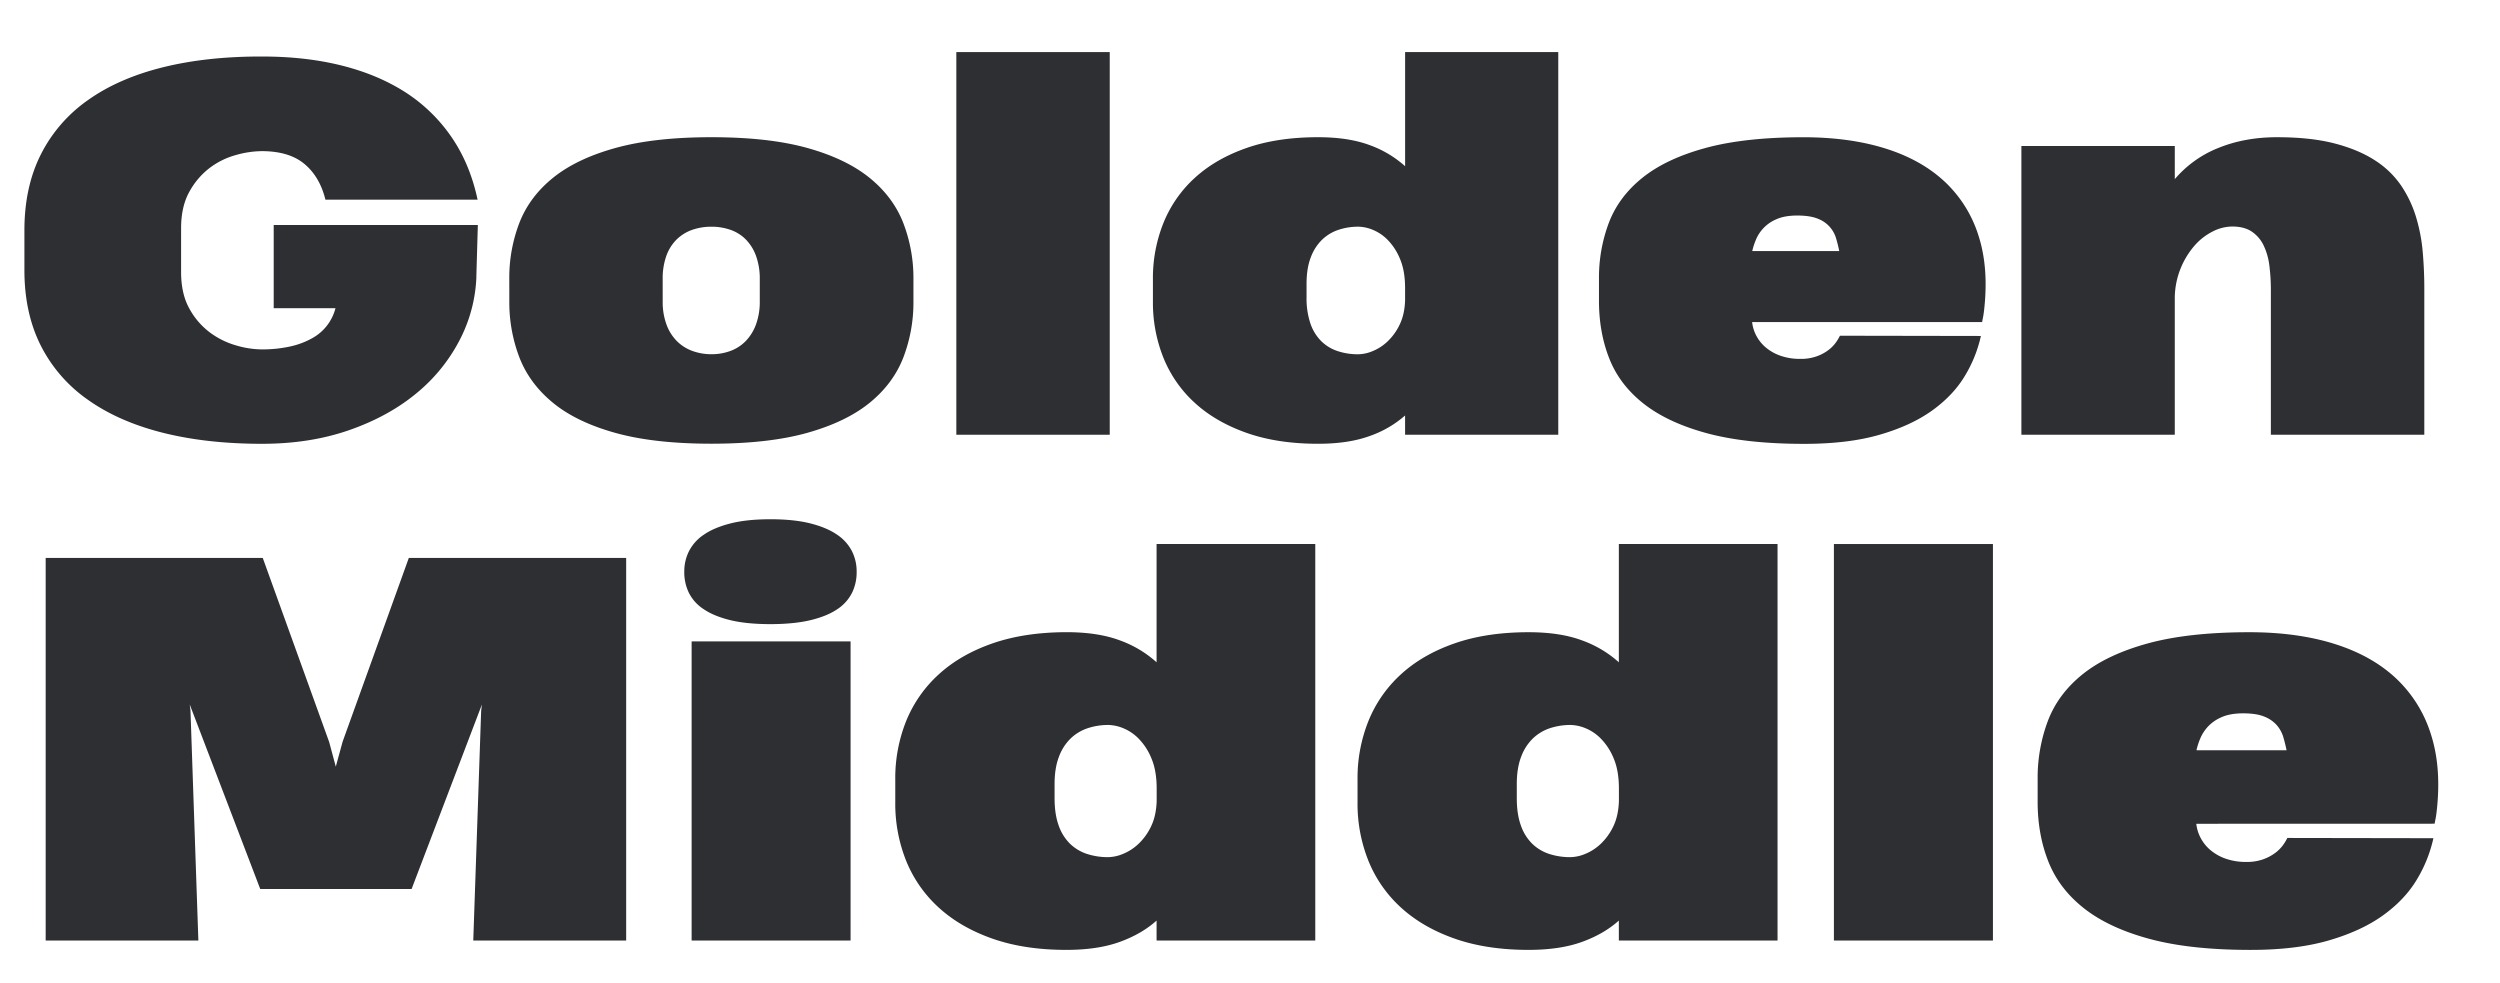 <?xml version="1.0" encoding="UTF-8"?> <svg xmlns="http://www.w3.org/2000/svg" id="Слой_1" data-name="Слой 1" viewBox="0 0 1902.16 747.57"> <defs> <style>.cls-1{fill:#2e2f33;}</style> </defs> <title>midle</title> <path class="cls-1" d="M208.25,171.2H363.57L362.45,210v1.3a113.59,113.59,0,0,1-13.08,48.15,129.24,129.24,0,0,1-33.12,40.27q-21.17,17.35-50.85,27.65t-66.06,10.3q-42.12,0-75.61-8.45T66.85,304.15A111.72,111.72,0,0,1,31,262.87q-12.43-24.69-12.43-57.34V175.28q0-32.85,12.43-57.62A111.92,111.92,0,0,1,66.76,76.28q23.28-16.61,56.87-25T199.53,43q33.41,0,61,7T309.1,70.62a123.82,123.82,0,0,1,34.7,34.05Q357.63,125,363.38,151.9H247.59q-4.28-17.44-16-27.19T199,115a74.5,74.5,0,0,0-19.67,3,58.72,58.72,0,0,0-20,9.93A57.26,57.26,0,0,0,144,146.05q-6.21,11.23-6.21,27.56V207q0,16.71,6.4,28a56.09,56.09,0,0,0,15.68,18.09,61.7,61.7,0,0,0,19.85,9.75,70.82,70.82,0,0,0,18.93,3,98.39,98.39,0,0,0,22.55-2.31,60.6,60.6,0,0,0,16.7-6.41,36.21,36.21,0,0,0,17.35-22.63H208.25Z"></path> <path class="cls-1" d="M387.5,212.39a116.49,116.49,0,0,1,7.8-43.14q7.79-19.75,25.7-34.14t47.41-22.55q29.5-8.16,72.93-8.16t72.83,8.16q29.4,8.18,47.32,22.64t25.7,34.24A116.65,116.65,0,0,1,695,212.58v16.7a116.93,116.93,0,0,1-7.79,43q-7.8,19.86-25.7,34.33t-47.32,22.73q-29.42,8.25-72.83,8.26t-72.93-8.17q-29.51-8.16-47.41-22.73t-25.7-34.42a117.24,117.24,0,0,1-7.8-43.24Zm116.72,16.89a49.64,49.64,0,0,0,2.88,17.63A35.16,35.16,0,0,0,515,259.53,32.23,32.23,0,0,0,526.77,267a41.64,41.64,0,0,0,14.57,2.51A40.89,40.89,0,0,0,555.81,267a31.62,31.62,0,0,0,11.6-7.51,36,36,0,0,0,7.79-12.62,50.22,50.22,0,0,0,2.88-17.82V212.58a50.9,50.9,0,0,0-2.79-17.72,34.8,34.8,0,0,0-7.7-12.53,30.47,30.47,0,0,0-11.69-7.42,43.06,43.06,0,0,0-14.56-2.41,43.69,43.69,0,0,0-14.76,2.41,31.9,31.9,0,0,0-11.78,7.33A33.26,33.26,0,0,0,507,194.67a50.9,50.9,0,0,0-2.79,17.72Z"></path> <path class="cls-1" d="M727.64,330.78V39.63H844.36V330.78Z"></path> <path class="cls-1" d="M1069.08,330.78V316.12A81.34,81.34,0,0,1,1042,331.8q-16.14,5.85-39.15,5.85-30.81,0-54.28-8.26t-39.34-22.73a93.86,93.86,0,0,1-23.93-34.24,112.33,112.33,0,0,1-8.08-43V212.39a112.32,112.32,0,0,1,8.08-42.95,93.86,93.86,0,0,1,23.93-34.24q15.87-14.47,39.34-22.64t54.28-8.16q23,0,39.06,5.93a81.77,81.77,0,0,1,27.19,16.15V39.63h116.53V330.78Zm-35.45-61.23a29.51,29.51,0,0,0,10.58-2.32,36.6,36.6,0,0,0,11.32-7.24,43.14,43.14,0,0,0,9.28-12.71q3.9-7.8,4.27-18.74v-9.28q0-13-3.72-21.9a45,45,0,0,0-9.18-14.47,33.78,33.78,0,0,0-11.6-8,30.27,30.27,0,0,0-10.95-2.41,47.55,47.55,0,0,0-15.31,2.41,33.1,33.1,0,0,0-12.52,7.61A36.49,36.49,0,0,0,997.26,196q-3.15,8.26-3.15,19.95v10.39A59.65,59.65,0,0,0,997,246a34.94,34.94,0,0,0,8.08,13.36,32.07,32.07,0,0,0,12.43,7.7A49.11,49.11,0,0,0,1033.63,269.55Z"></path> <path class="cls-1" d="M1333.13,245.05a28.53,28.53,0,0,0,3.25,10.49,30,30,0,0,0,7.33,9,35.59,35.59,0,0,0,11.23,6.21,44.7,44.7,0,0,0,14.93,2.32,35.59,35.59,0,0,0,12.34-1.95,33.08,33.08,0,0,0,8.91-4.73,26.78,26.78,0,0,0,5.75-5.84,34.1,34.1,0,0,0,3.06-5.11l107.26.19A100,100,0,0,1,1495,286q-8.82,14.75-24.78,26.26t-39.89,18.46q-23.94,7-57.53,7-44.16,0-74-8.07t-48.15-22.46q-18.29-14.37-26.17-34.33t-7.88-43.88v-16.7a118.37,118.37,0,0,1,7.61-43q7.61-19.75,25.6-34.14t47.88-22.55q29.88-8.16,74.41-8.16,35.07,0,62.35,8.53t45.18,25.24a95.05,95.05,0,0,1,25.8,41.29q7.88,24.58,4.17,56.69c-.25,2.1-.49,3.77-.74,5s-.5,2.53-.74,3.89Zm.19-54h66.06v-.18c-.62-3.09-1.39-6.22-2.32-9.37a22.74,22.74,0,0,0-13.73-15q-5.85-2.5-15.87-2.51-9.64,0-16,2.88a28.91,28.91,0,0,0-15.58,15.86,52.9,52.9,0,0,0-2.6,8Z"></path> <path class="cls-1" d="M1538,330.78V111.08h116.72v25.23a84.28,84.28,0,0,1,33.4-23.84q20-8.07,44.35-8.07,25.61,0,43.8,4.73T1807,122a69.07,69.07,0,0,1,19.94,19.21,88.64,88.64,0,0,1,11.32,23.84,130.47,130.47,0,0,1,5.11,26.73q1.2,13.9,1.2,27.64V330.78H1727.82v-110a147.81,147.81,0,0,0-1.11-18.46,49.65,49.65,0,0,0-4.36-15.5,26.53,26.53,0,0,0-9-10.57q-5.76-3.9-15-3.9a33.06,33.06,0,0,0-14.85,3.81A45.51,45.51,0,0,0,1669.65,187a61.69,61.69,0,0,0-14.94,39V330.78Z"></path> <path class="cls-1" d="M360.09,715.62l6-174.79.58-4.8L313.18,676.39H198L144.35,536l.58,4.61,6,175H34.75V424.5H199.92l50.57,140.18,5,18.65,5.19-19L311.06,424.5H476.43V715.62Z"></path> <path class="cls-1" d="M520.65,434.69a34,34,0,0,1,3.56-15.28,33.38,33.38,0,0,1,11.34-12.6q7.79-5.38,20.29-8.56t30.38-3.17q17.88,0,30.38,3.17t20.29,8.56a33.38,33.38,0,0,1,11.34,12.6,34.09,34.09,0,0,1,3.56,15.28v.77a35.29,35.29,0,0,1-3.46,15.48,32.22,32.22,0,0,1-11.15,12.5q-7.7,5.3-20.29,8.36t-30.67,3.08q-18.27,0-30.77-3.08t-20.28-8.46A31.68,31.68,0,0,1,524,450.75a36.08,36.08,0,0,1-3.37-15.48Zm5.58,280.93V488H647.17V715.62Z"></path> <path class="cls-1" d="M880,715.62V700.43q-11.34,10.2-28.07,16.25t-40.58,6.05q-31.92,0-56.24-8.55t-40.76-23.56a97.29,97.29,0,0,1-24.81-35.47,116.75,116.75,0,0,1-8.36-44.52V592.94a116.7,116.7,0,0,1,8.36-44.51A97.33,97.33,0,0,1,714.38,513q16.44-15,40.76-23.46T811.38,481q23.85,0,40.48,6.16A84.61,84.61,0,0,1,880,503.91v-90h120.75V715.62ZM843.3,652.17a30.45,30.45,0,0,0,11-2.41,37.7,37.7,0,0,0,11.73-7.5,44.36,44.36,0,0,0,9.62-13.17q4-8.07,4.42-19.42v-9.61q0-13.45-3.85-22.69a46.55,46.55,0,0,0-9.51-15,35,35,0,0,0-12-8.27,31.57,31.57,0,0,0-11.35-2.5,49.4,49.4,0,0,0-15.86,2.5,34.35,34.35,0,0,0-13,7.88,37.63,37.63,0,0,0-8.84,13.94q-3.27,8.57-3.27,20.68v10.76q0,11.92,3,20.39a36.14,36.14,0,0,0,8.36,13.84,33.4,33.4,0,0,0,12.89,8A50.84,50.84,0,0,0,843.3,652.17Z"></path> <path class="cls-1" d="M1231.72,715.62V700.43q-11.35,10.2-28.08,16.25t-40.57,6.05q-31.92,0-56.24-8.55t-40.77-23.56a97.27,97.27,0,0,1-24.8-35.47,116.56,116.56,0,0,1-8.36-44.52V592.94a116.51,116.51,0,0,1,8.36-44.51,97.3,97.3,0,0,1,24.8-35.48q16.45-15,40.77-23.46t56.24-8.46q23.85,0,40.48,6.16a84.71,84.71,0,0,1,28.17,16.72v-90h120.75V715.62ZM1195,652.17a30.49,30.49,0,0,0,11-2.41,37.82,37.82,0,0,0,11.73-7.5,44.54,44.54,0,0,0,9.62-13.17q4-8.07,4.42-19.42v-9.61q0-13.45-3.85-22.69a46.57,46.57,0,0,0-9.52-15,34.88,34.88,0,0,0-12-8.27,31.61,31.61,0,0,0-11.35-2.5,49.4,49.4,0,0,0-15.86,2.5,34.35,34.35,0,0,0-13,7.88,37.77,37.77,0,0,0-8.85,13.94q-3.27,8.57-3.27,20.68v10.76q0,11.92,3,20.39a36.14,36.14,0,0,0,8.36,13.84,33.36,33.36,0,0,0,12.88,8A50.94,50.94,0,0,0,1195,652.17Z"></path> <path class="cls-1" d="M1395.35,715.62V413.93h121V715.62Z"></path> <path class="cls-1" d="M1671.09,626.78a29.62,29.62,0,0,0,3.36,10.87,30.86,30.86,0,0,0,7.6,9.32,36.92,36.92,0,0,0,11.63,6.45,46.5,46.5,0,0,0,15.48,2.4,36.88,36.88,0,0,0,12.79-2,35,35,0,0,0,9.23-4.9,28.08,28.08,0,0,0,6-6.06,35.51,35.51,0,0,0,3.17-5.29l111.14.19a103.56,103.56,0,0,1-12.59,31.44q-9.13,15.29-25.67,27.21t-41.35,19.13q-24.79,7.22-59.6,7.21-45.77,0-76.73-8.36t-49.89-23.27q-18.94-14.9-27.12-35.57t-8.17-45.47V592.75a122.77,122.77,0,0,1,7.89-44.51q7.88-20.49,26.53-35.38t49.61-23.37q31-8.46,77.11-8.46,36.33,0,64.6,8.85T1822.9,516a98.62,98.62,0,0,1,26.72,42.78q8.18,25.49,4.33,58.74c-.26,2.19-.51,3.92-.77,5.2s-.51,2.63-.77,4Zm.19-55.95h68.45v-.19q-1-4.82-2.4-9.71a24.76,24.76,0,0,0-4.81-8.94,24.46,24.46,0,0,0-9.42-6.64q-6.06-2.6-16.44-2.59-10,0-16.54,3a30.67,30.67,0,0,0-10.38,7.3,31.08,31.08,0,0,0-5.77,9.14,54.77,54.77,0,0,0-2.69,8.27Z"></path> </svg> 